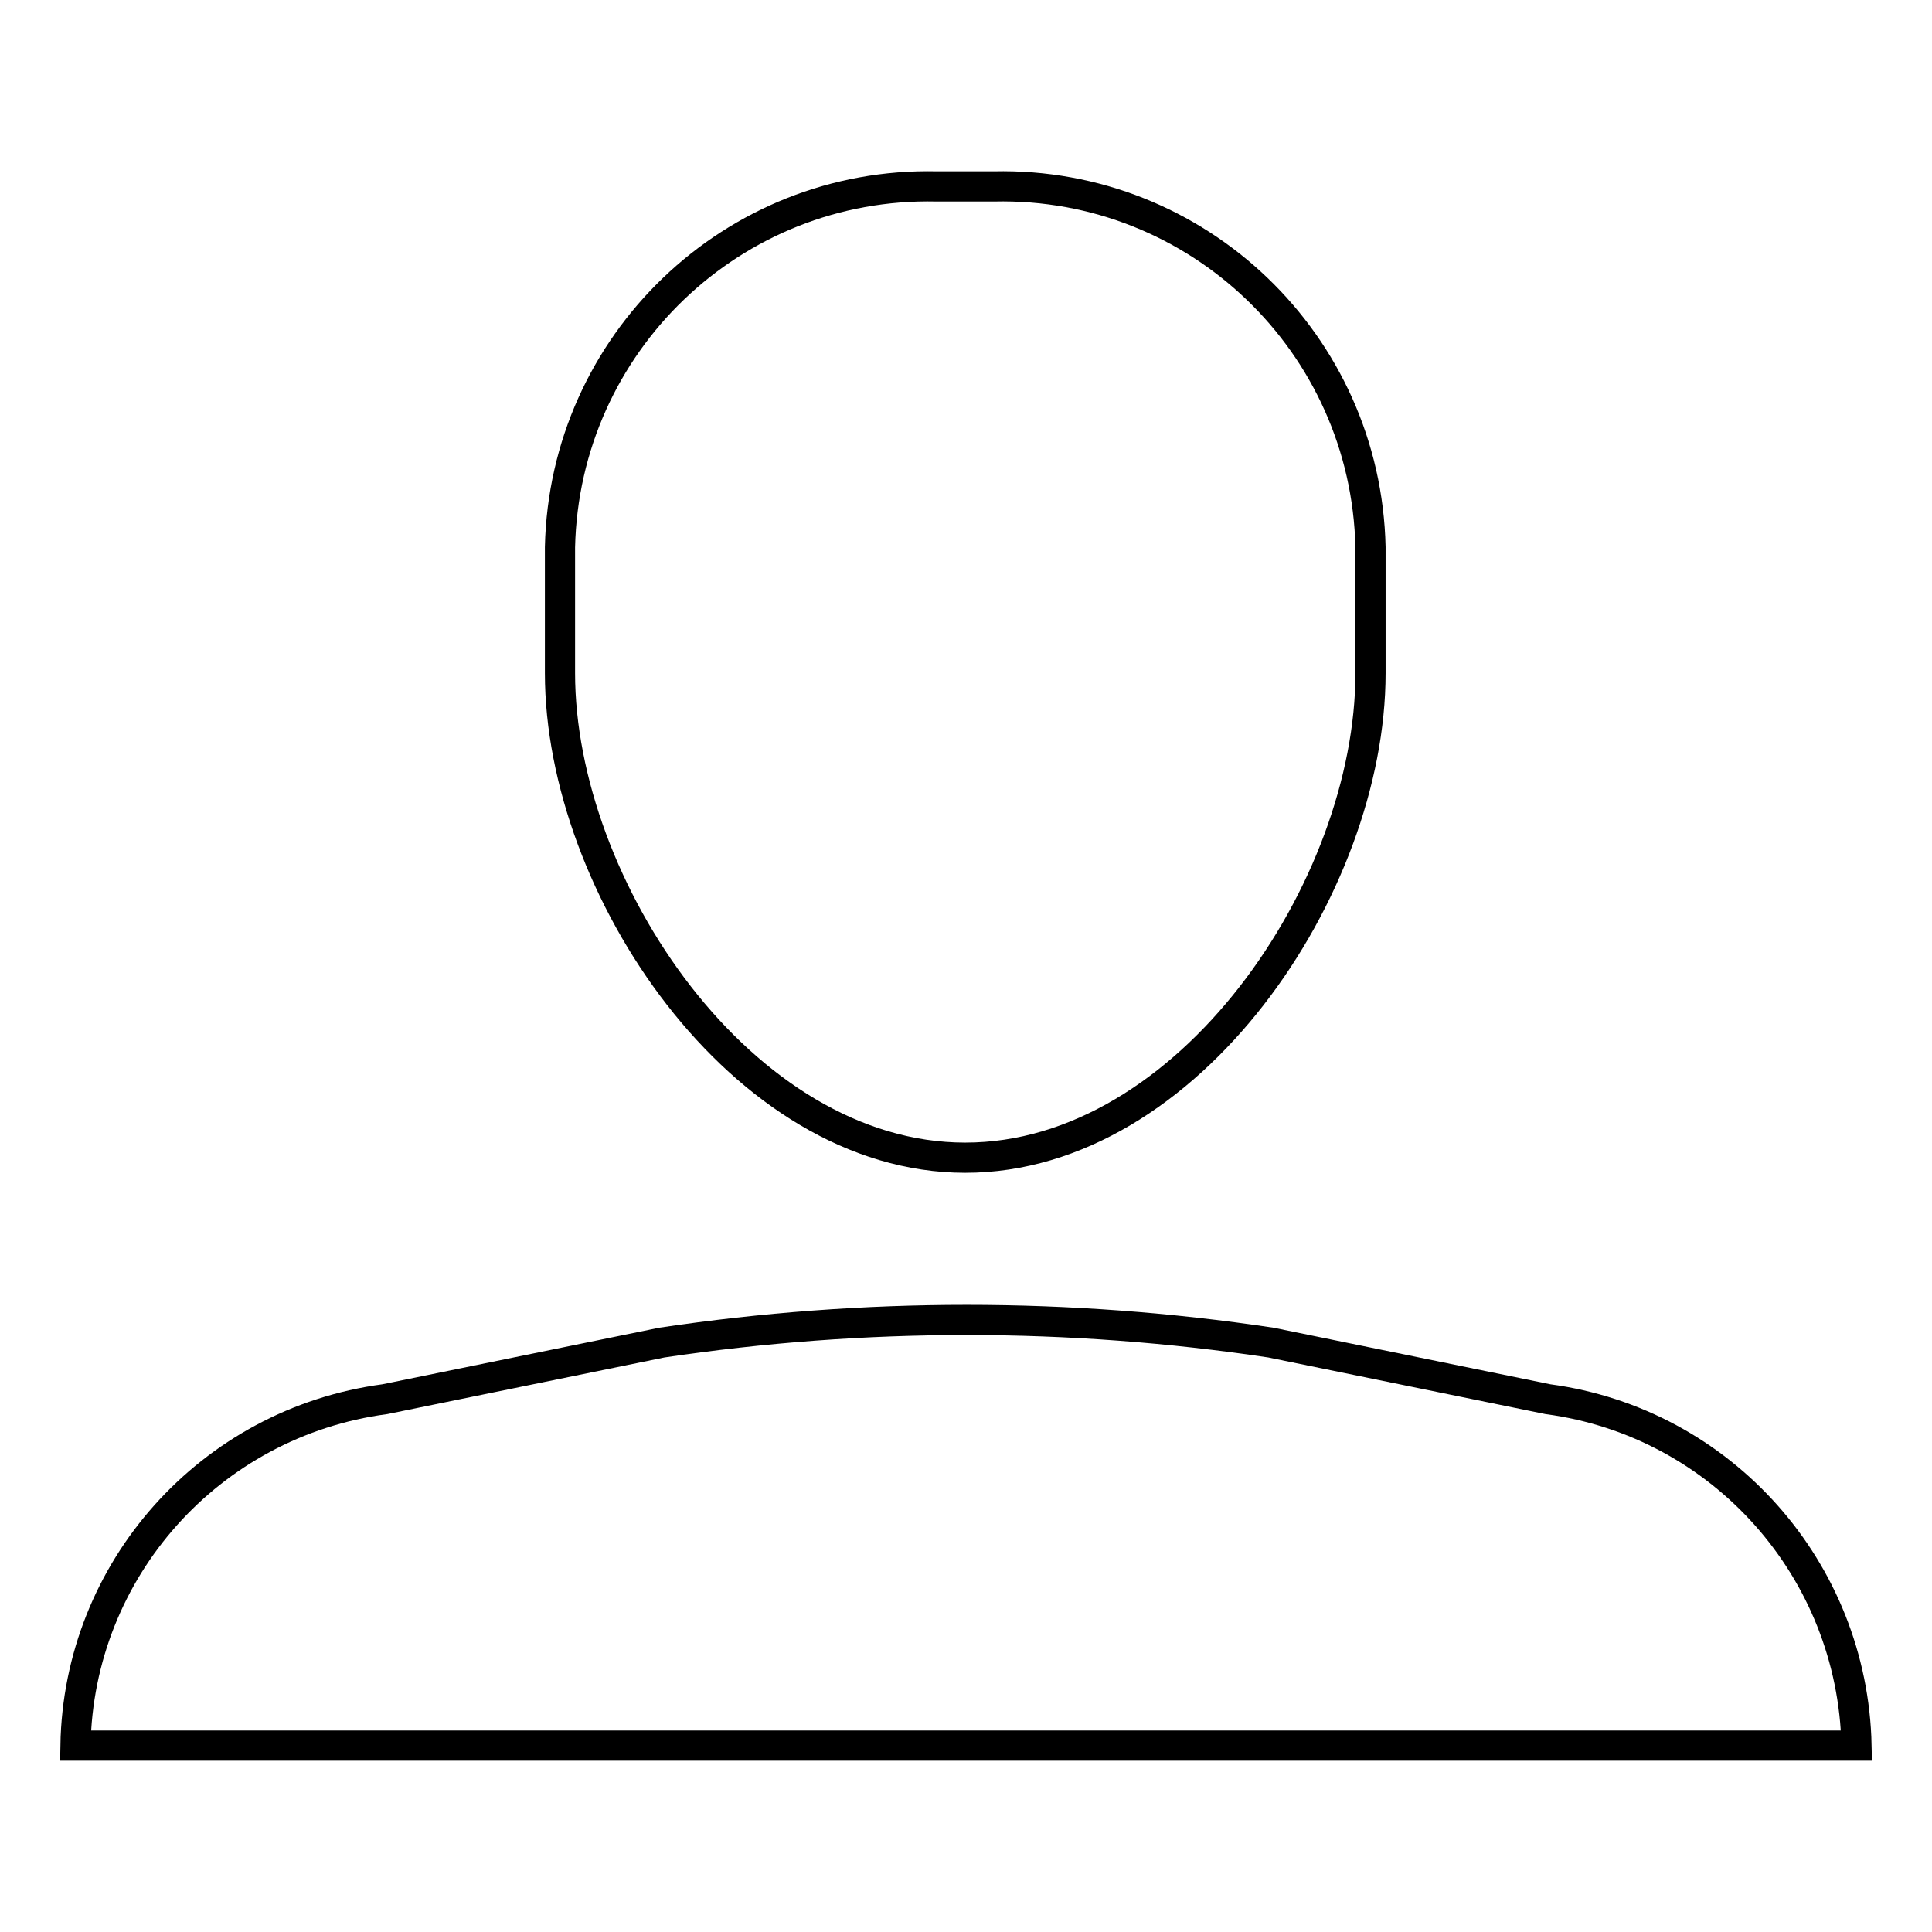 <?xml version="1.0" encoding="utf-8"?>
<!-- Svg Vector Icons : http://www.onlinewebfonts.com/icon -->
<!DOCTYPE svg PUBLIC "-//W3C//DTD SVG 1.1//EN" "http://www.w3.org/Graphics/SVG/1.1/DTD/svg11.dtd">
<svg version="1.1" xmlns="http://www.w3.org/2000/svg" xmlns:xlink="http://www.w3.org/1999/xlink" x="0px" y="0px" viewBox="0 0 256 256" enable-background="new 0 0 256 256" xml:space="preserve">
<g> <path stroke-width="4" fill-opacity="0" stroke="#000000"  d="M205.1,185.4l-36.7-7.5c-26.7-4-53.9-4-80.7,0l-36.7,7.5C27.8,188.5,10.4,208,10,231.3h236 C245.5,208,228.2,188.5,205.1,185.4L205.1,185.4z M127.9,153.4c29.6,0,53.7-35.8,53.7-64.2V72.5c-0.6-27-22.9-48.4-49.9-47.8h-7.6 c-27-0.6-49.3,20.8-49.9,47.8v16.7C74.2,117.5,98.3,153.4,127.9,153.4L127.9,153.4z"/></g>
</svg>